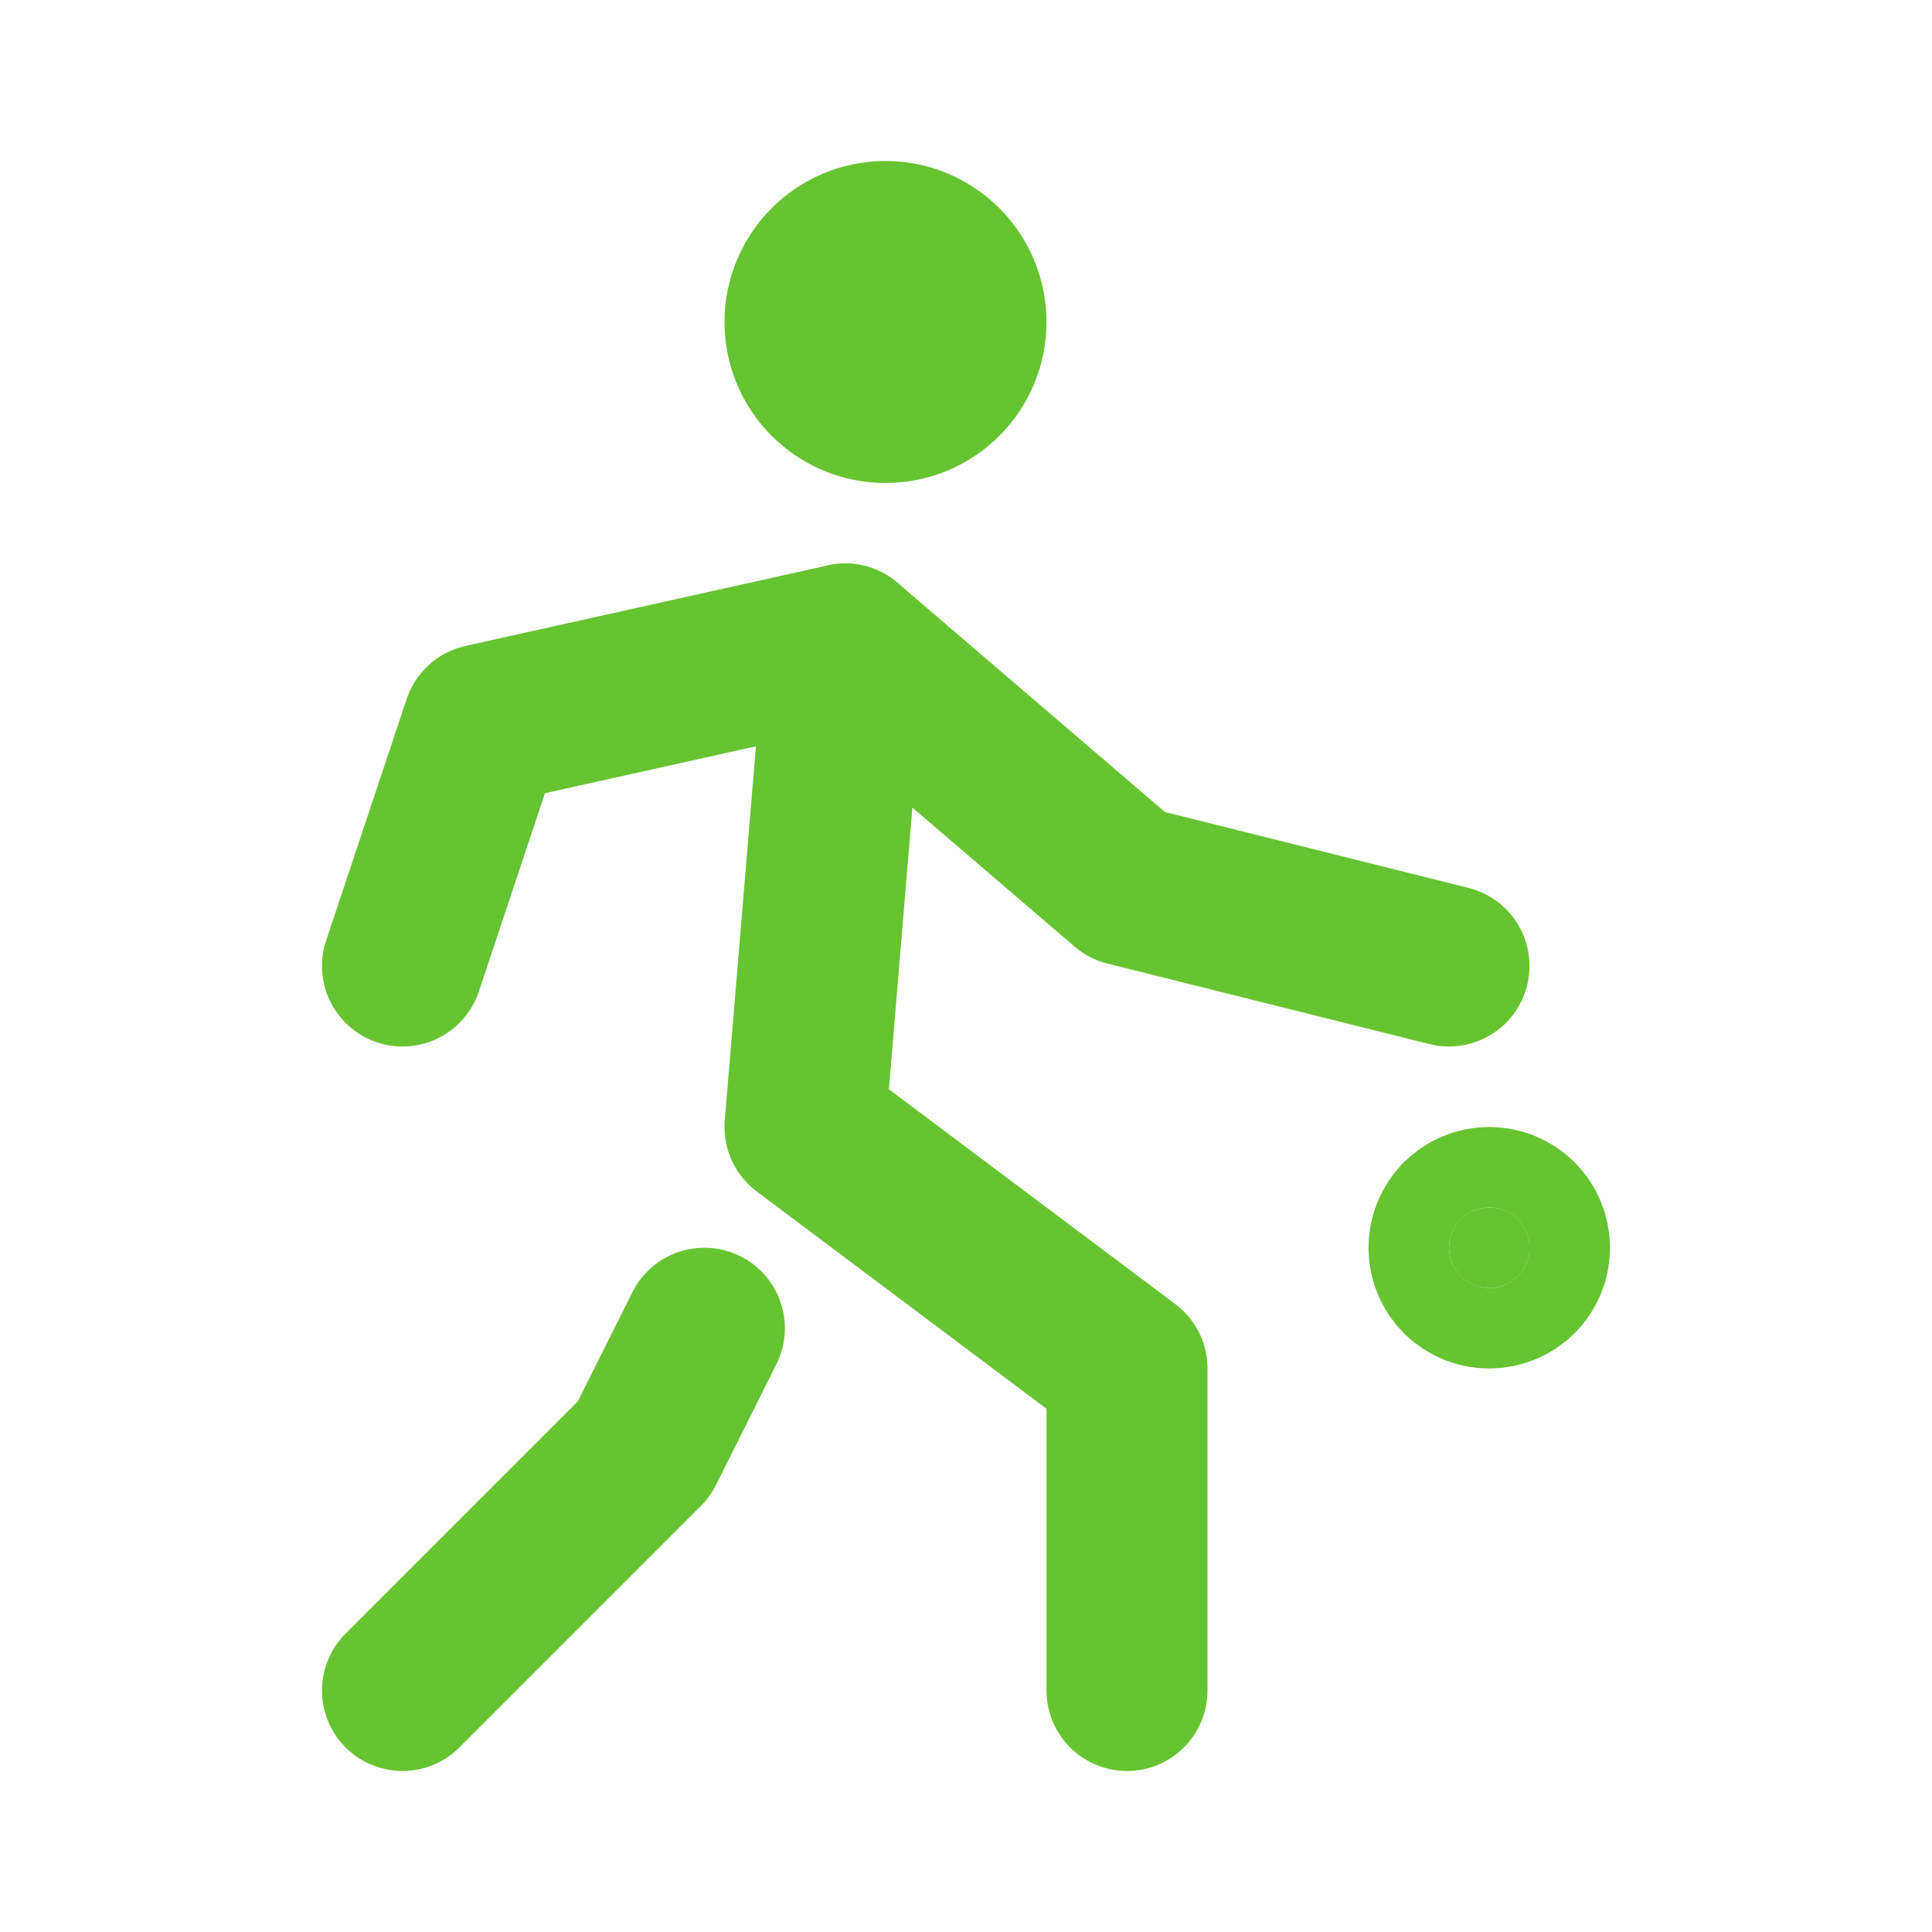 <?xml version="1.0" encoding="UTF-8"?> <svg xmlns="http://www.w3.org/2000/svg" width="24" height="24" viewBox="0 0 24 24" fill="none"><g clip-path="url(#clip0_285_16669)"><path d="M10 4C10 4.265 10.105 4.52 10.293 4.707C10.48 4.895 10.735 5 11 5C11.265 5 11.52 4.895 11.707 4.707C11.895 4.52 12 4.265 12 4C12 3.735 11.895 3.48 11.707 3.293C11.52 3.105 11.265 3 11 3C10.735 3 10.48 3.105 10.293 3.293C10.105 3.48 10 3.735 10 4Z" stroke="#66C430" stroke-width="2" stroke-linecap="round" stroke-linejoin="round"></path><path d="M5 21L8 18L8.75 16.5" stroke="#66C430" stroke-width="2" stroke-linecap="round" stroke-linejoin="round"></path><path d="M14 21V17L10 14L10.5 8" stroke="#66C430" stroke-width="2" stroke-linecap="round" stroke-linejoin="round"></path><path d="M5 12L6 9L10.5 8L14 11L18 12" stroke="#66C430" stroke-width="2" stroke-linecap="round" stroke-linejoin="round"></path><path d="M18.5 16C18.633 16 18.76 15.947 18.854 15.854C18.947 15.76 19 15.633 19 15.5C19 15.367 18.947 15.24 18.854 15.146C18.76 15.053 18.633 15 18.5 15C18.367 15 18.24 15.053 18.146 15.146C18.053 15.24 18 15.367 18 15.5C18 15.633 18.053 15.76 18.146 15.854C18.24 15.947 18.367 16 18.5 16Z" fill="#66C430" stroke="#66C430" stroke-width="2" stroke-linecap="round" stroke-linejoin="round"></path></g><defs><clipPath id="clip0_285_16669"><rect width="24" height="24" fill="white"></rect></clipPath></defs></svg> 